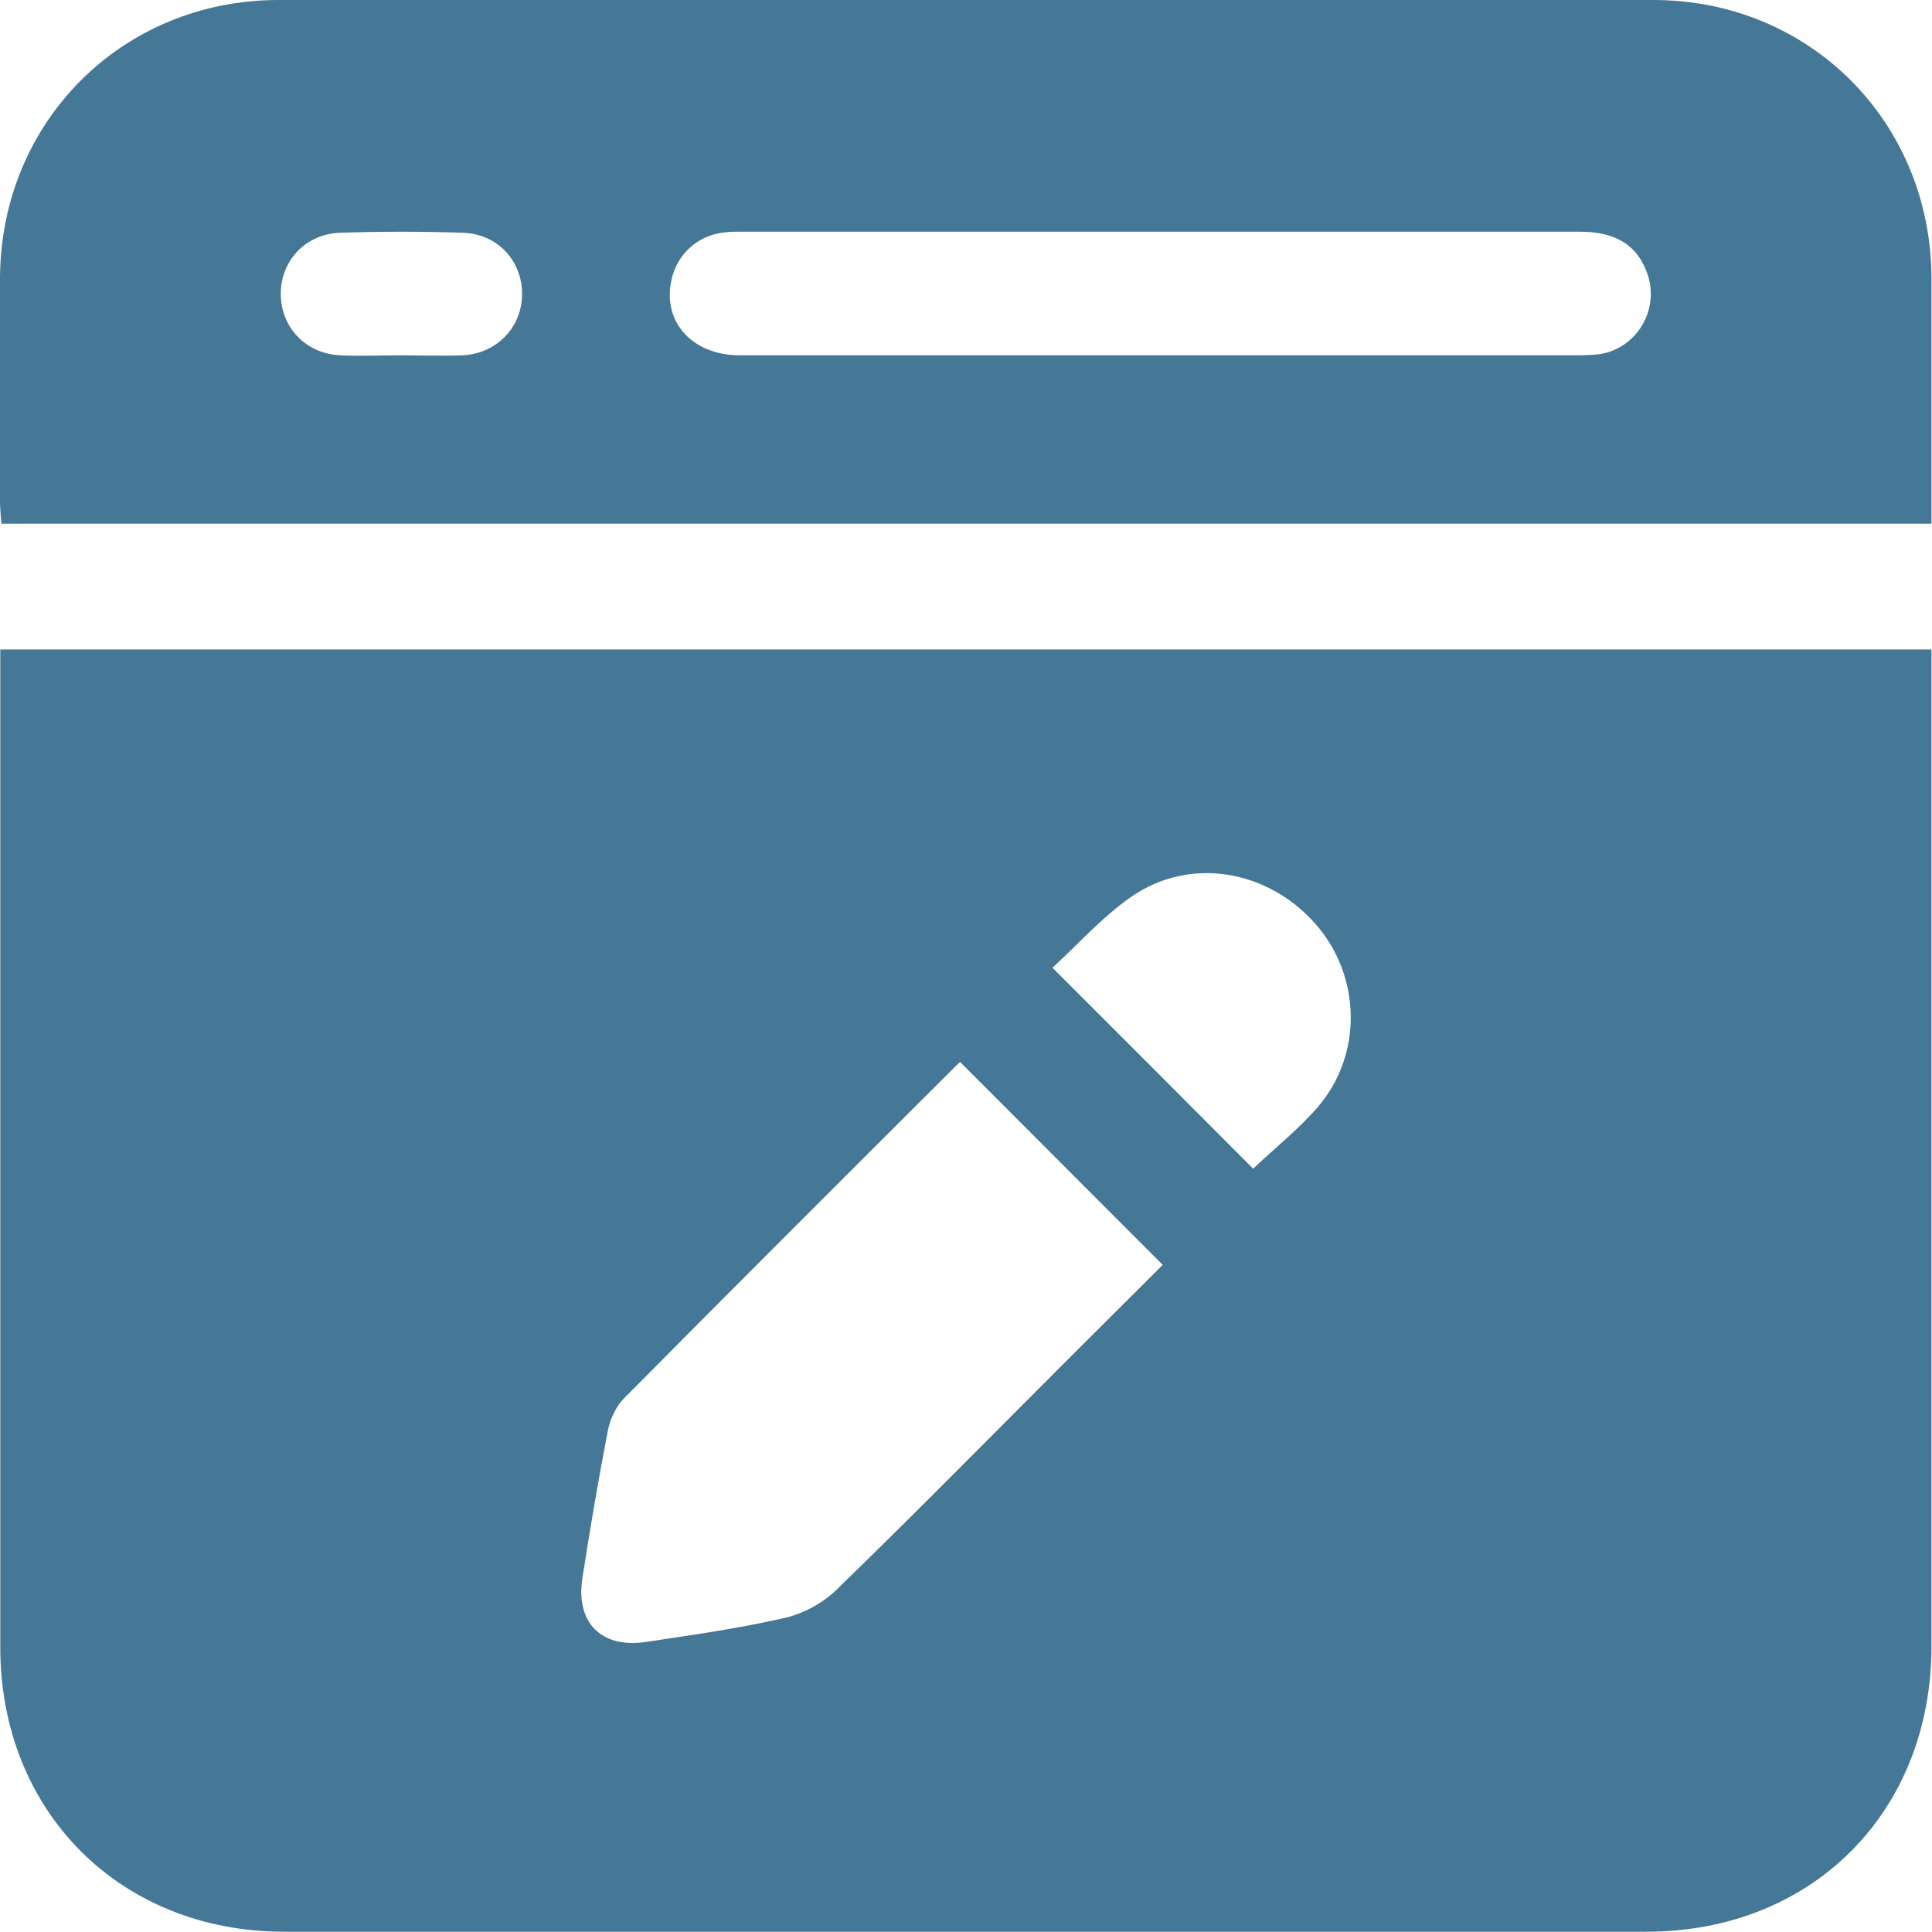 <svg width="62" height="62" viewBox="0 0 62 62" fill="none" xmlns="http://www.w3.org/2000/svg">
<g id="Layer_1" clip-path="url(#clip0_4429_3196)">
<path id="Vector" d="M0 20.842H61.983C61.983 21.125 61.983 21.375 61.983 21.625C61.983 32.028 61.983 42.423 61.983 52.827C61.983 58.153 58.154 61.991 52.836 61.991C38.267 61.991 23.69 61.991 9.121 61.991C3.855 61.991 0.009 58.136 0.009 52.861C0.009 42.44 0.009 32.011 0.009 21.59C0.009 21.358 0.009 21.134 0.009 20.85L0 20.842ZM37.321 40.599C35.109 38.387 32.975 36.245 30.815 34.085C30.849 34.059 30.806 34.085 30.772 34.111C27.184 37.69 23.595 41.27 20.033 44.867C19.757 45.142 19.568 45.564 19.499 45.951C19.198 47.509 18.931 49.075 18.69 50.641C18.467 52.078 19.301 52.913 20.747 52.689C22.227 52.465 23.707 52.259 25.17 51.923C25.755 51.794 26.383 51.459 26.814 51.046C29.343 48.593 31.813 46.08 34.309 43.585C35.333 42.561 36.365 41.537 37.321 40.582V40.599ZM40.22 37.501C40.917 36.839 41.666 36.245 42.277 35.539C43.74 33.861 43.688 31.323 42.217 29.653C40.676 27.898 38.172 27.476 36.297 28.784C35.367 29.43 34.593 30.307 33.775 31.056C35.987 33.267 38.112 35.393 40.212 37.501H40.22Z" fill="#457797"/>
<path id="Vector_2" d="M61.983 16.806H0.043C0.026 16.574 0.009 16.376 -2.07105e-05 16.178C-2.07105e-05 13.76 -0.009 11.333 -2.07105e-05 8.915C0.026 3.907 3.915 0.009 8.924 0C23.638 -0.008 38.344 -0.008 53.059 0C58.067 0 61.957 3.898 61.983 8.906C61.991 11.514 61.983 14.113 61.983 16.797V16.806ZM37.217 11.402C41.623 11.402 46.02 11.402 50.426 11.402C50.727 11.402 51.028 11.402 51.321 11.367C52.534 11.187 53.274 9.922 52.861 8.769C52.534 7.865 51.863 7.435 50.684 7.435C41.718 7.435 32.751 7.435 23.776 7.435C23.595 7.435 23.406 7.435 23.225 7.461C22.416 7.555 21.762 8.123 21.564 8.915C21.22 10.283 22.175 11.393 23.724 11.402C28.216 11.402 32.717 11.402 37.209 11.402H37.217ZM12.839 11.402C13.51 11.402 14.173 11.428 14.844 11.402C15.945 11.35 16.754 10.498 16.754 9.431C16.754 8.364 15.963 7.504 14.852 7.469C13.544 7.426 12.228 7.426 10.92 7.469C9.81 7.504 9.01 8.364 9.01 9.431C9.01 10.498 9.81 11.35 10.911 11.402C11.557 11.436 12.202 11.402 12.847 11.402H12.839Z" fill="#457797"/>
</g>
<defs>
<clipPath id="clip0_4429_3196">
<rect width="61.983" height="62" fill="white"/>
</clipPath>
</defs>
</svg>
